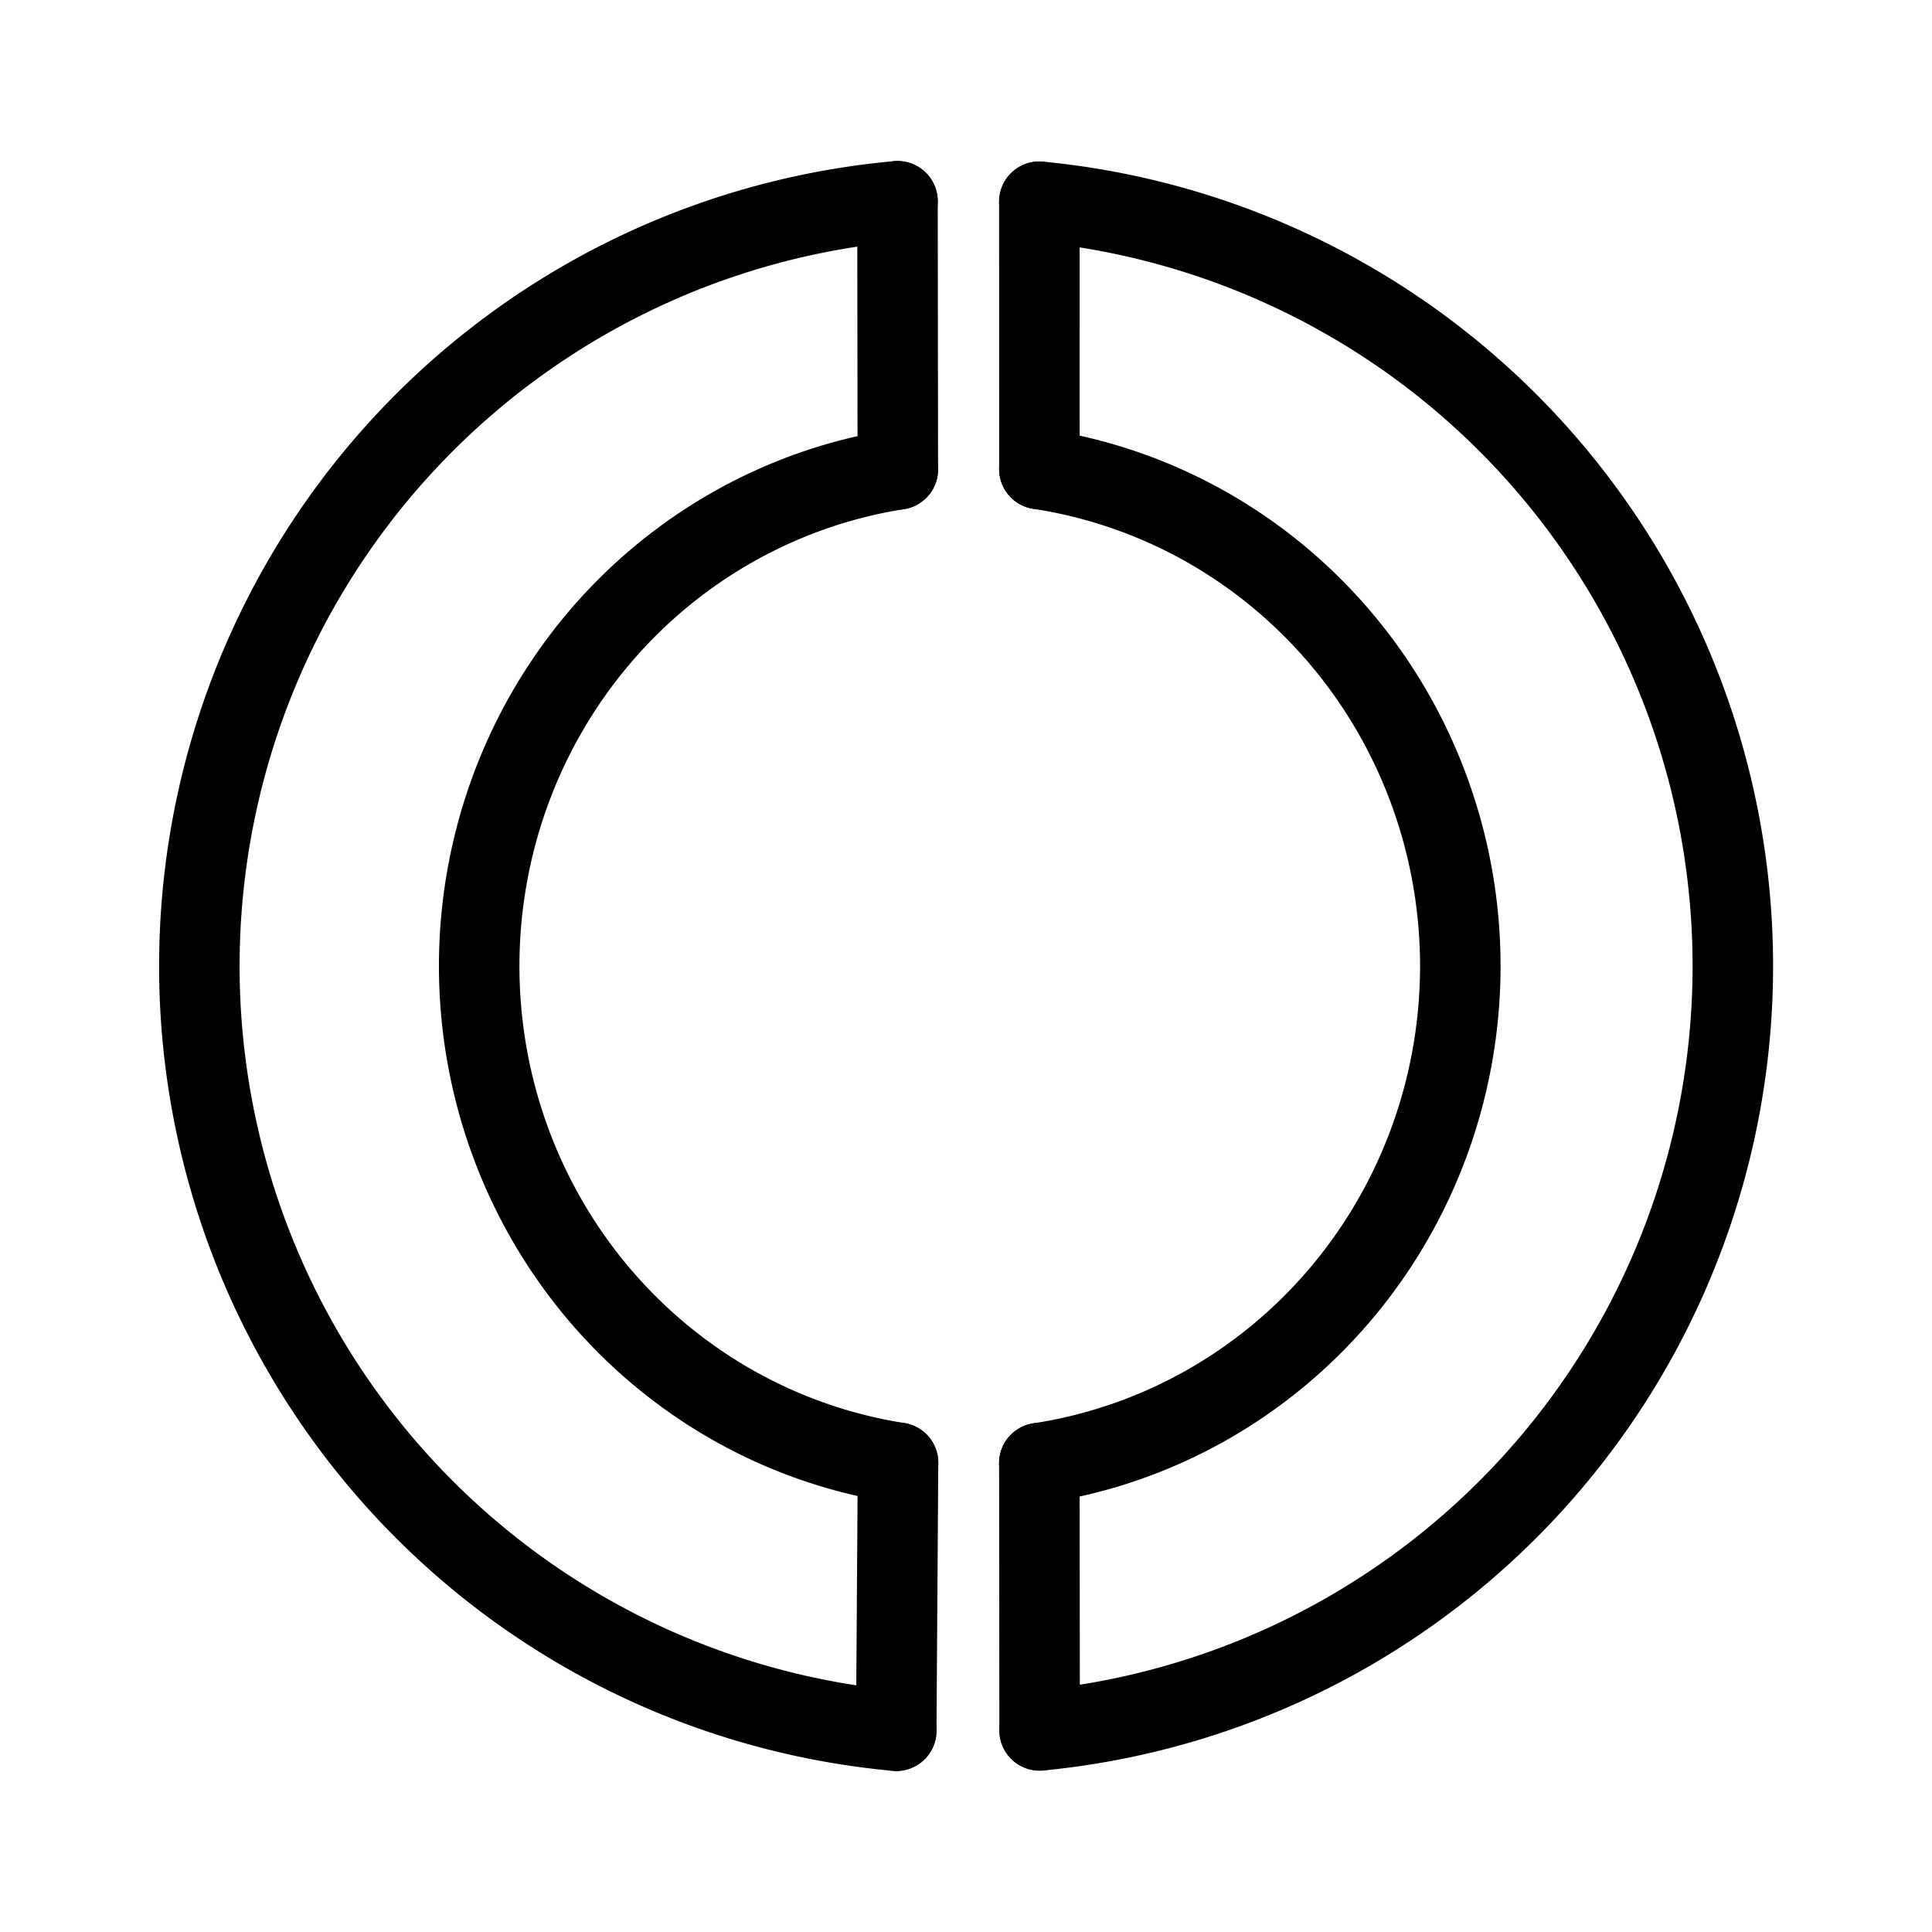 <?xml version="1.0" encoding="utf-8"?><!-- Скачано с сайта svg4.ru / Downloaded from svg4.ru -->
<svg width="800px" height="800px" viewBox="0 0 192 192" xmlns="http://www.w3.org/2000/svg" xml:space="preserve">

<g fill="none" stroke="#000000" stroke-linecap="round" stroke-linejoin="round" stroke-miterlimit="15" stroke-width="8">

<path d="M103.29 46.613a49.122 49.948 0 0 1 41.834 49.397 49.122 49.948 0 0 1-41.838 49.394" style="paint-order:markers stroke fill"/>

<path d="M-89.245-145.37a49.122 49.948 0 0 1 41.624 49.352 49.122 49.948 0 0 1-41.603 49.37" style="paint-order:markers stroke fill" transform="scale(-1)"/>

<path d="M103.29 20.047a76.2 76.311 0 0 1 68.917 75.947 76.2 76.311 0 0 1-68.89 75.972" style="paint-order:markers stroke fill"/>

<path d="M-89.068-172a76.2 76.311 0 0 1 69.257 76.055 76.2 76.311 0 0 1-69.38 75.943" style="paint-order:markers stroke fill" transform="scale(-1)"/>

<path d="m89.191 20.001.033 26.647m.021 98.722-.177 26.628M103.29 145.4l.026 26.563m-.026-151.916.005 26.566" style="paint-order:markers stroke fill"/>

</g>

</svg>